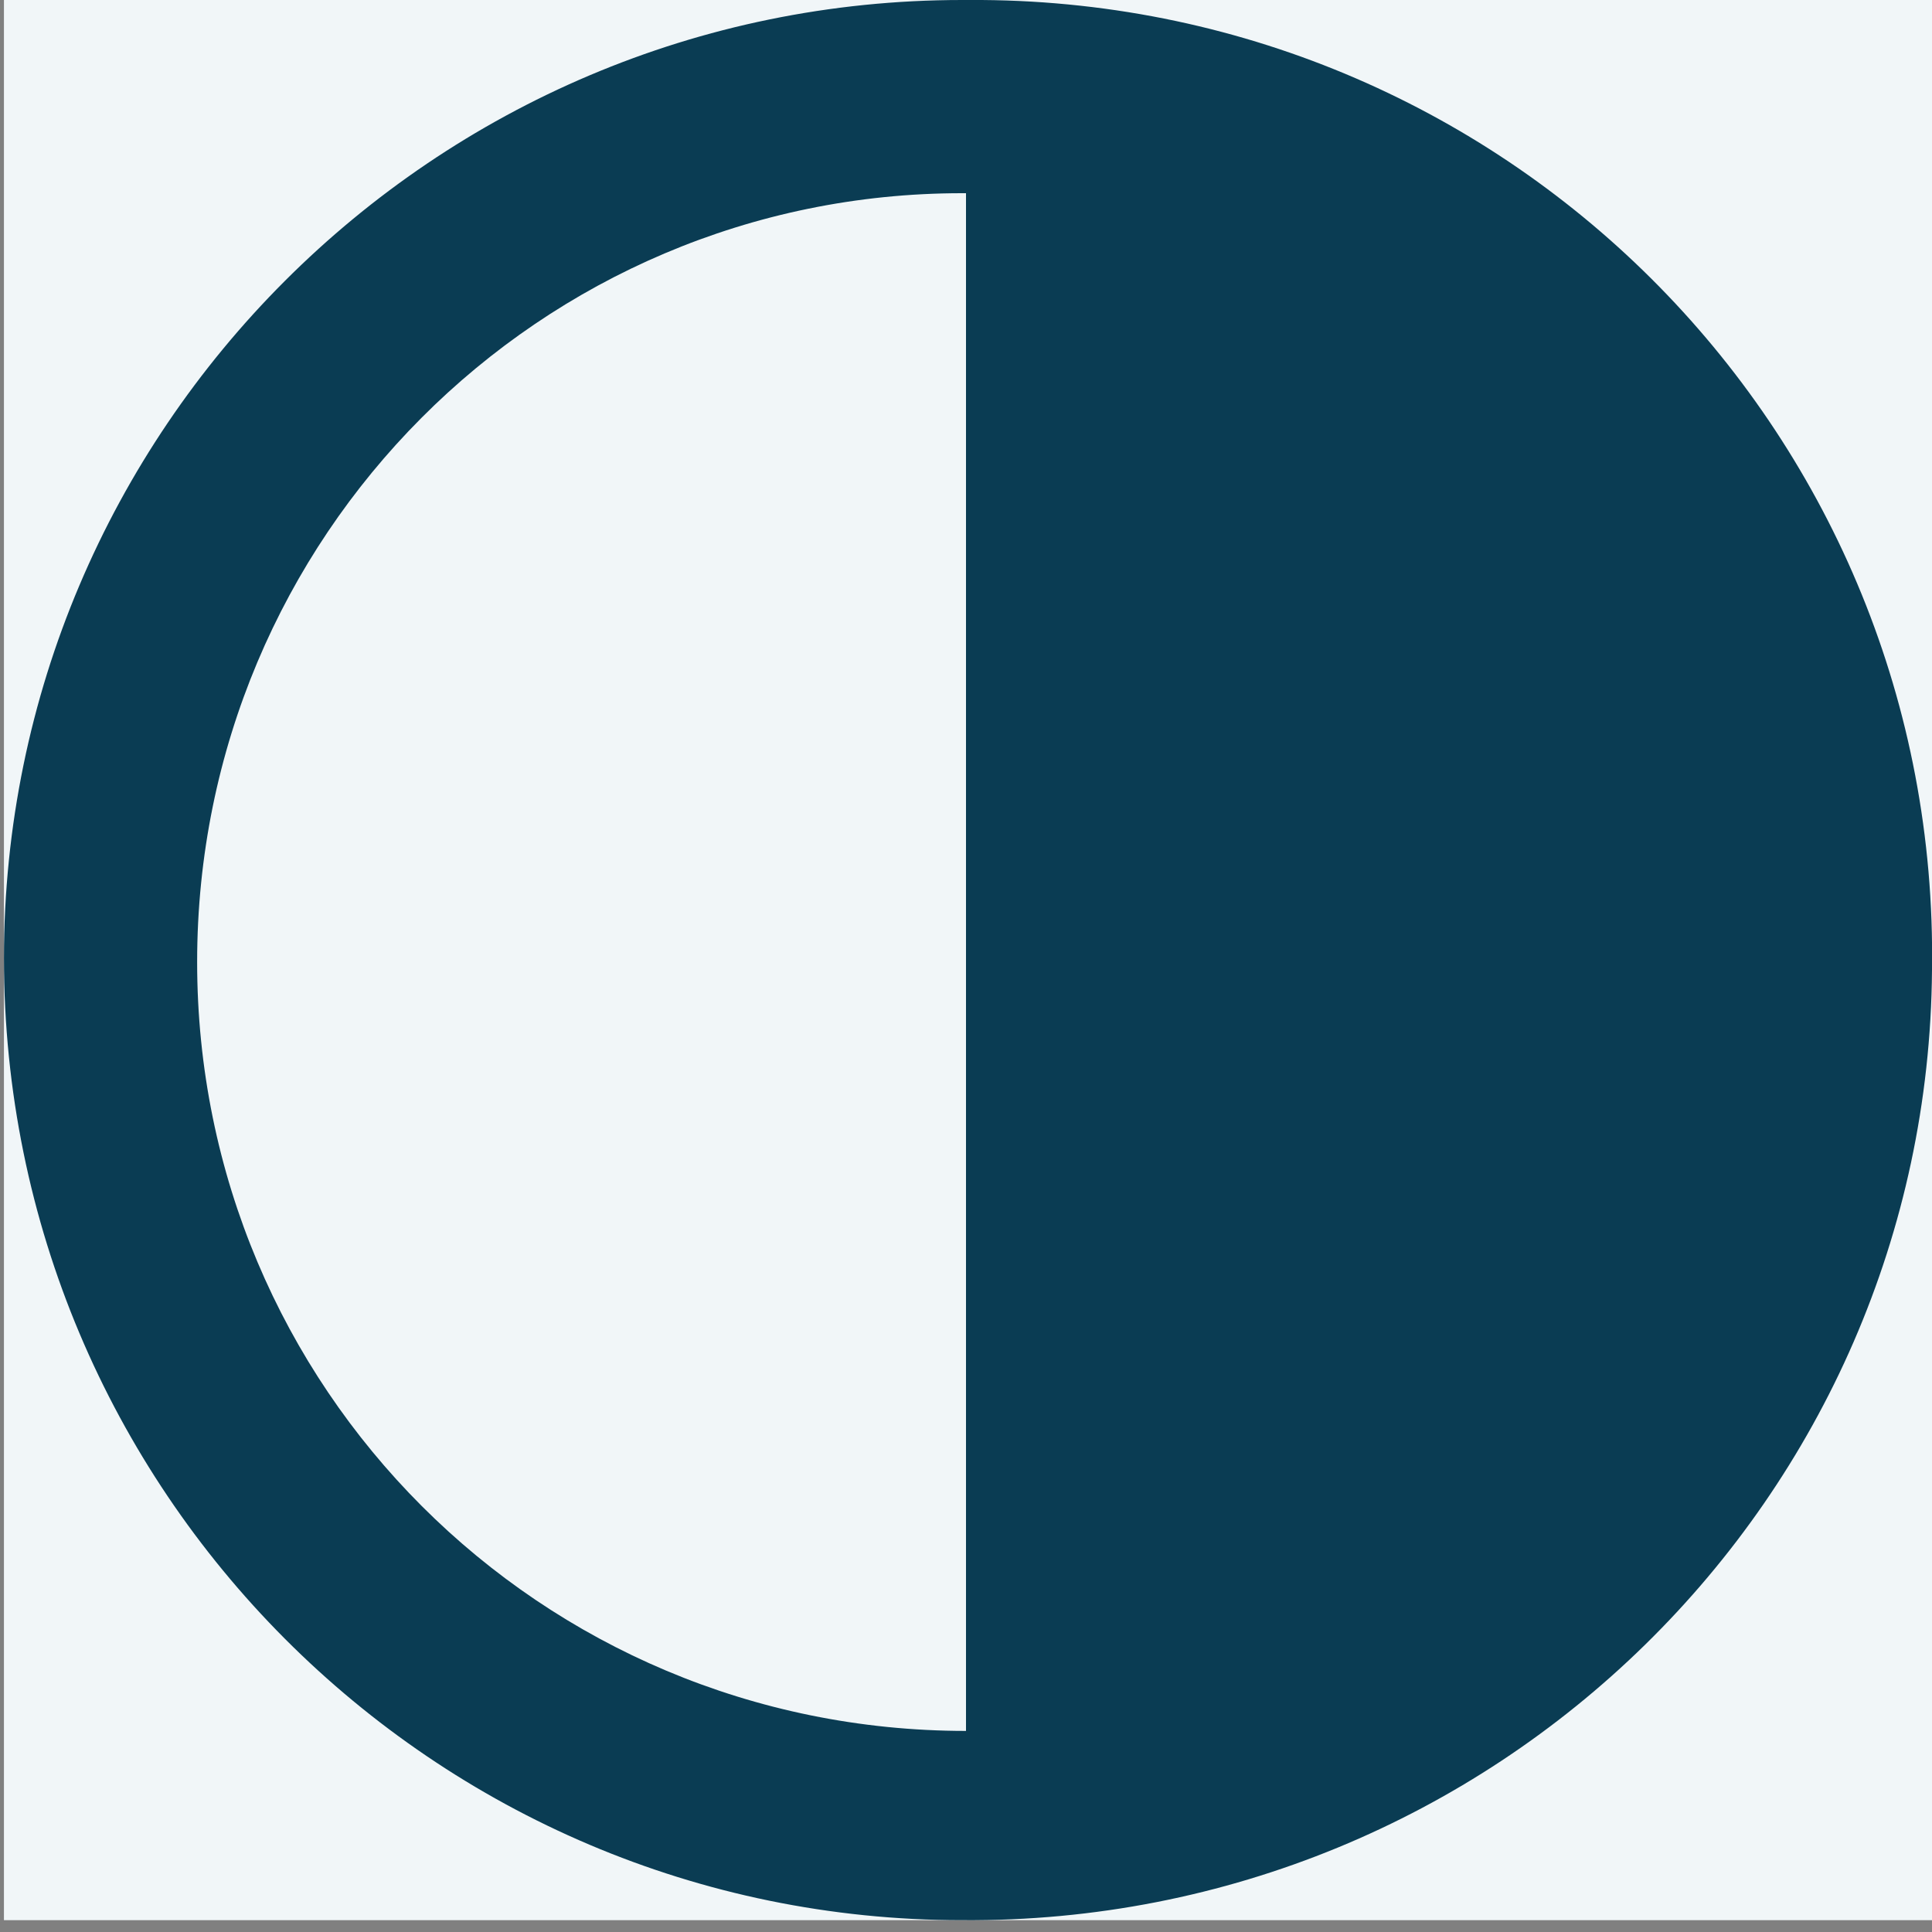 <?xml version="1.0" encoding="utf-8"?>
<!-- Generator: Adobe Illustrator 24.1.2, SVG Export Plug-In . SVG Version: 6.00 Build 0)  -->
<svg version="1.1" id="adb17b71-4b95-44c9-b06a-fa908746f73b"
	 xmlns="http://www.w3.org/2000/svg" xmlns:xlink="http://www.w3.org/1999/xlink" x="0px" y="0px" viewBox="0 0 49 49"
	 style="enable-background:new 0 0 49 49;" xml:space="preserve">
<rect x="0" y="0" width="49" height="49" fill="#808080" stroke="none"/>
<style type="text/css">
	.st0{fill:#F1F6F8;}
	.st1{fill:none;}
	.st2{fill-rule:evenodd;clip-rule:evenodd;fill:#0A3C53;}
</style>
<g id="ae934b61-d327-465d-8bca-b8b18ee1960f">
	<rect x="0.1" y="-0.5" class="st0" width="49.2" height="49.2"/>
</g>
<g id="be75e612-34a1-4023-a4fa-7516100d06f8">
	<g id="b0b76eeb-10e7-4903-8b90-0b3528b73e33">
		<g id="aa3952b8-780e-44e6-9e64-a374cac37d6f">
			<rect id="e8d5dfdb-f02e-45b6-889a-b628b14189cd" x="-70.5" y="-70.6" class="st1" width="189.9" height="189.9"/>
			<g id="a585fb11-52cf-4e70-b1ac-ccd8522332f2">
				<rect id="bd8b4e9c-9f5d-4f08-b497-695809c0eef3" x="-4.8" y="-4.9" class="st1" width="58.4" height="58.4"/>
				<path id="bd3d3a27-ba66-4636-a2bb-965a32ffc39b" class="st2" d="M24.4,0h0.5C38.4,0.1,49.2,11.1,49,24.6
					C48.9,38,37.9,48.8,24.4,48.7l0,0C11,48.7,0.1,37.8,0.1,24.3C0.1,10.9,11,0,24.4,0z M24.4,4.9C13.7,4.9,5,13.6,5,24.4
					c0,10.8,8.7,19.5,19.5,19.5V4.9z"/>
			</g>
		</g>
	</g>
</g>
</svg>
